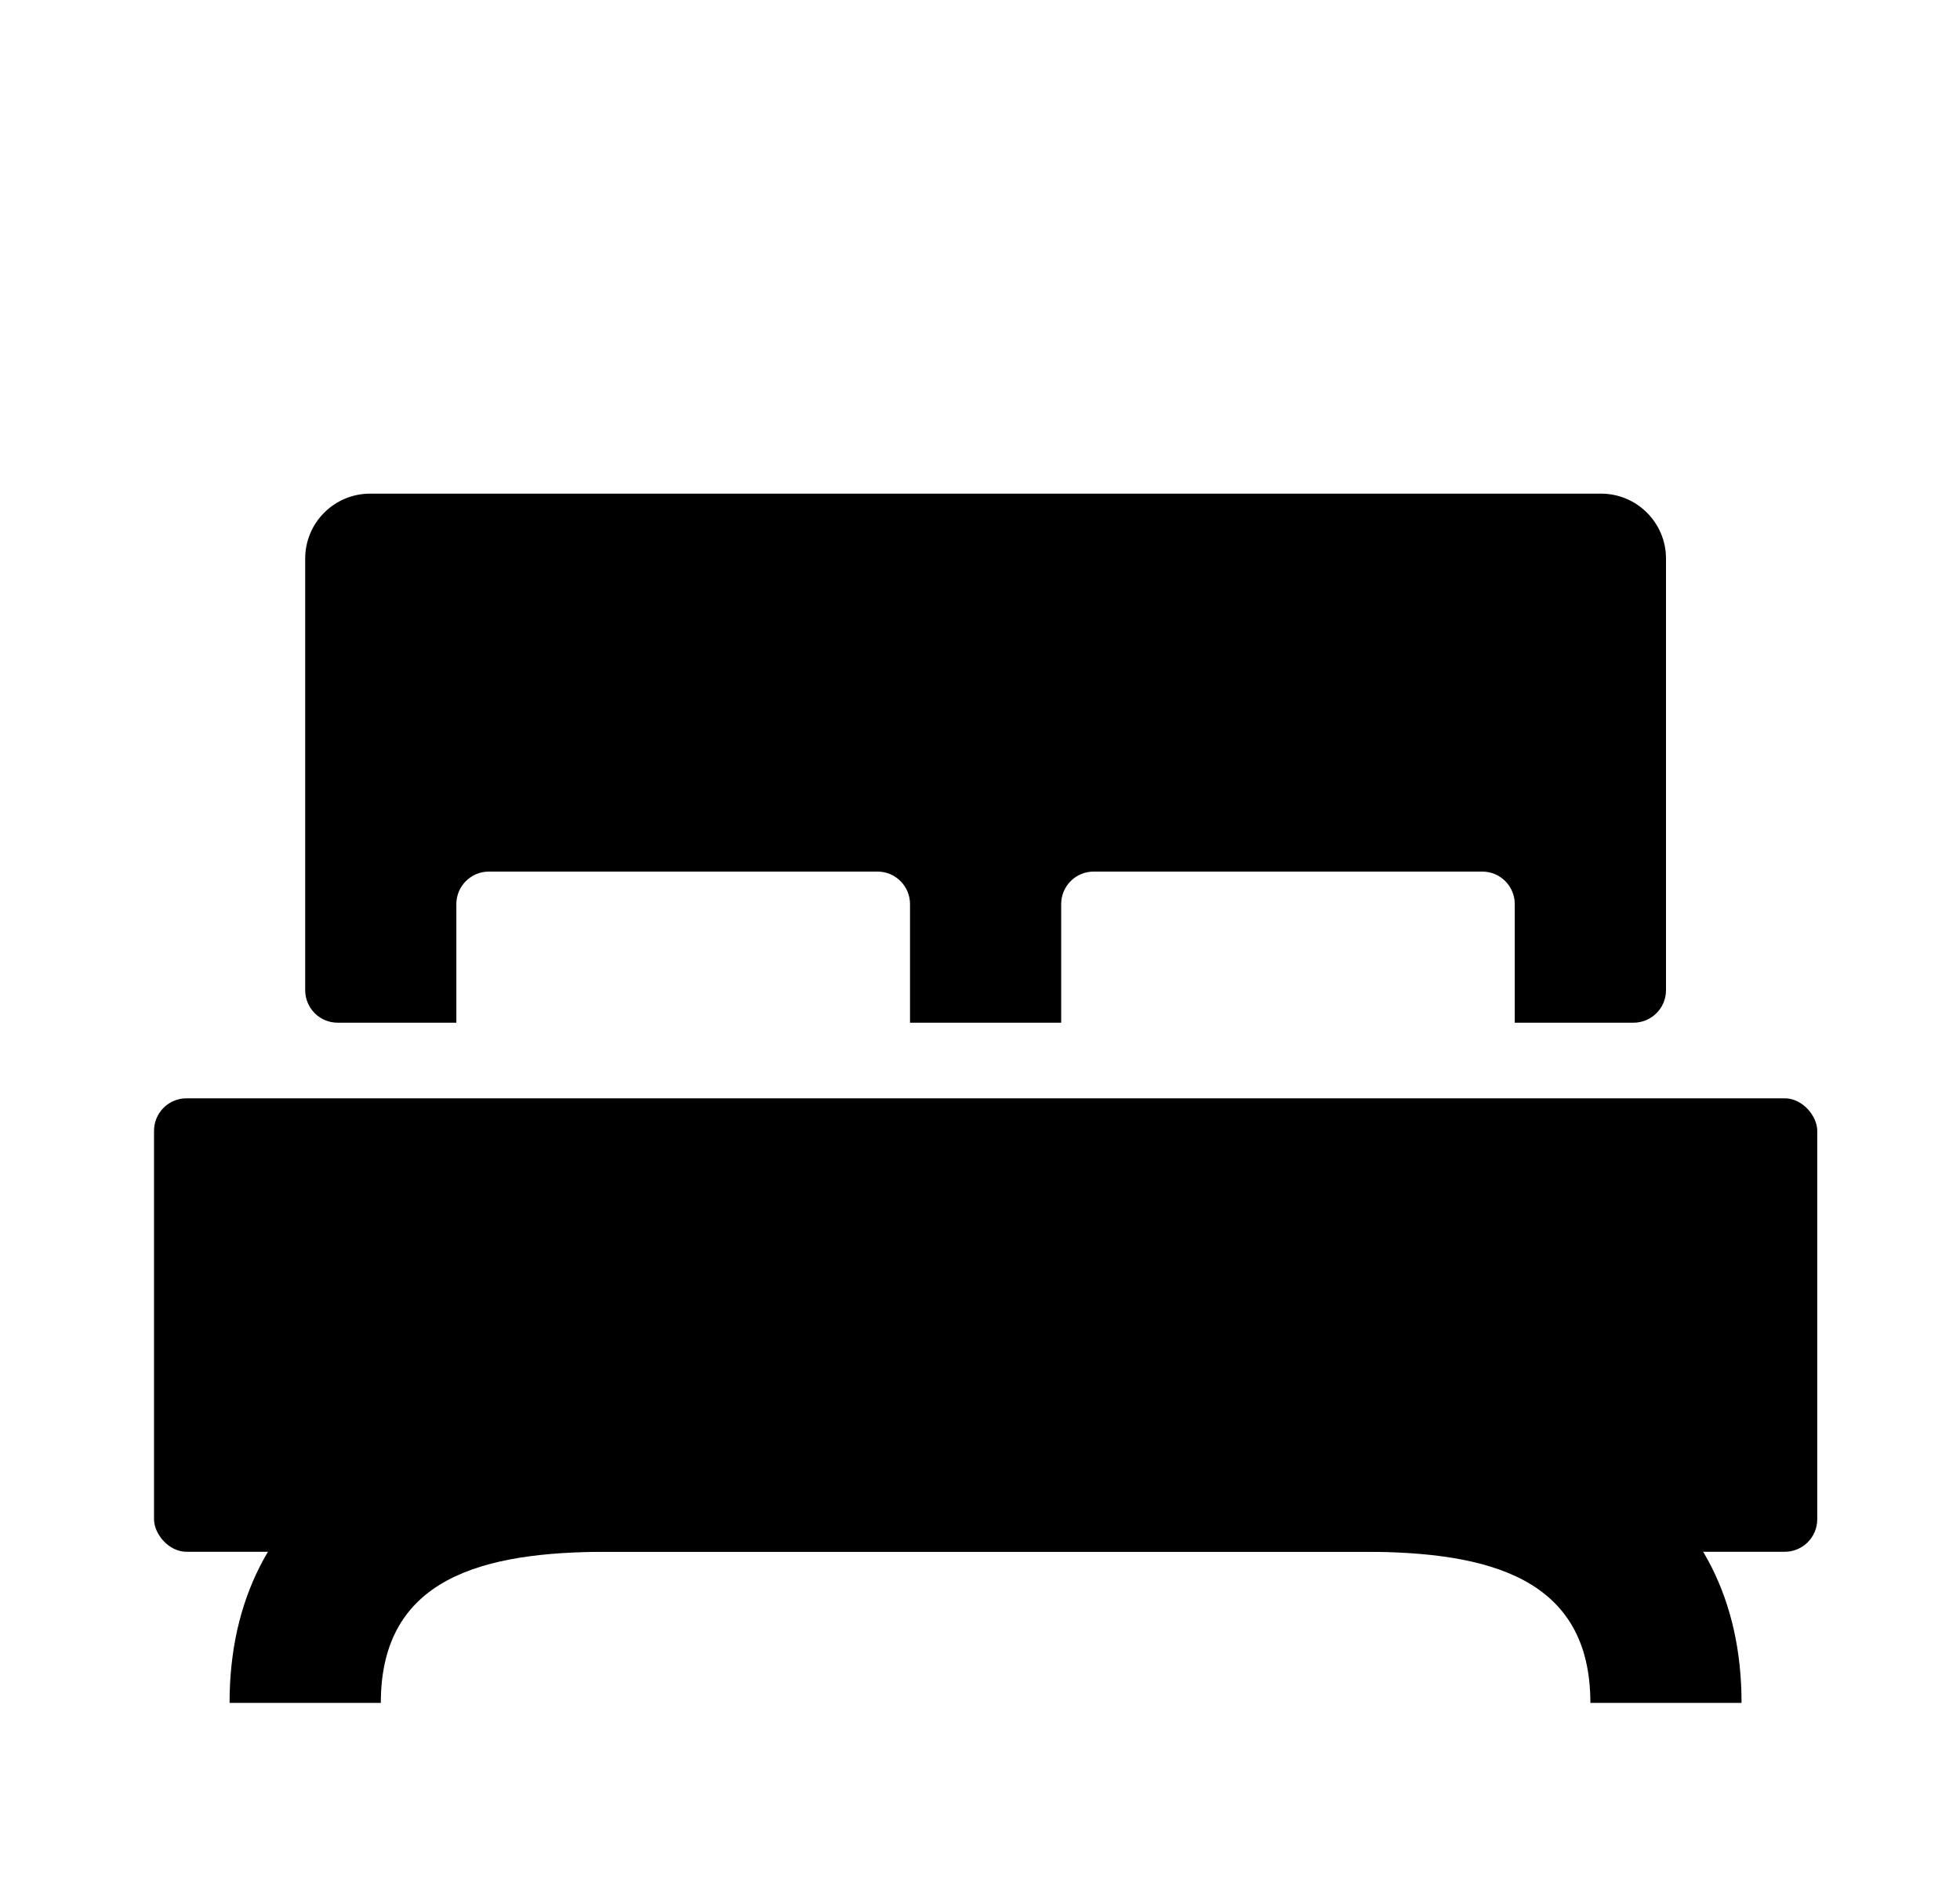 <svg width="24" height="23" viewBox="0 0 24 23" fill="none" xmlns="http://www.w3.org/2000/svg">
<path d="M4.663 20.857H2.811C2.811 18.301 4.884 17.154 7.44 17.154H16.697C19.253 17.154 21.325 18.301 21.325 20.857H19.474C19.474 19.324 18.231 19.006 16.697 19.006H7.44C5.906 19.006 4.663 19.324 4.663 20.857Z" fill="black"/>
<rect x="1.886" y="13.452" width="20.366" height="5.554" rx="0.398" fill="black"/>
<path fill-rule="evenodd" clip-rule="evenodd" d="M3.737 6.842C3.737 6.402 4.093 6.046 4.533 6.046H19.604C20.043 6.046 20.4 6.402 20.4 6.842V12.128C20.4 12.348 20.221 12.526 20.002 12.526H18.548V11.073C18.548 10.853 18.37 10.675 18.15 10.675H13.392C13.172 10.675 12.994 10.853 12.994 11.073V12.526H11.143V11.073C11.143 10.853 10.964 10.675 10.745 10.675H5.986C5.767 10.675 5.588 10.853 5.588 11.073V12.526H4.135C3.915 12.526 3.737 12.348 3.737 12.128V6.842Z" fill="black"/>
</svg>
